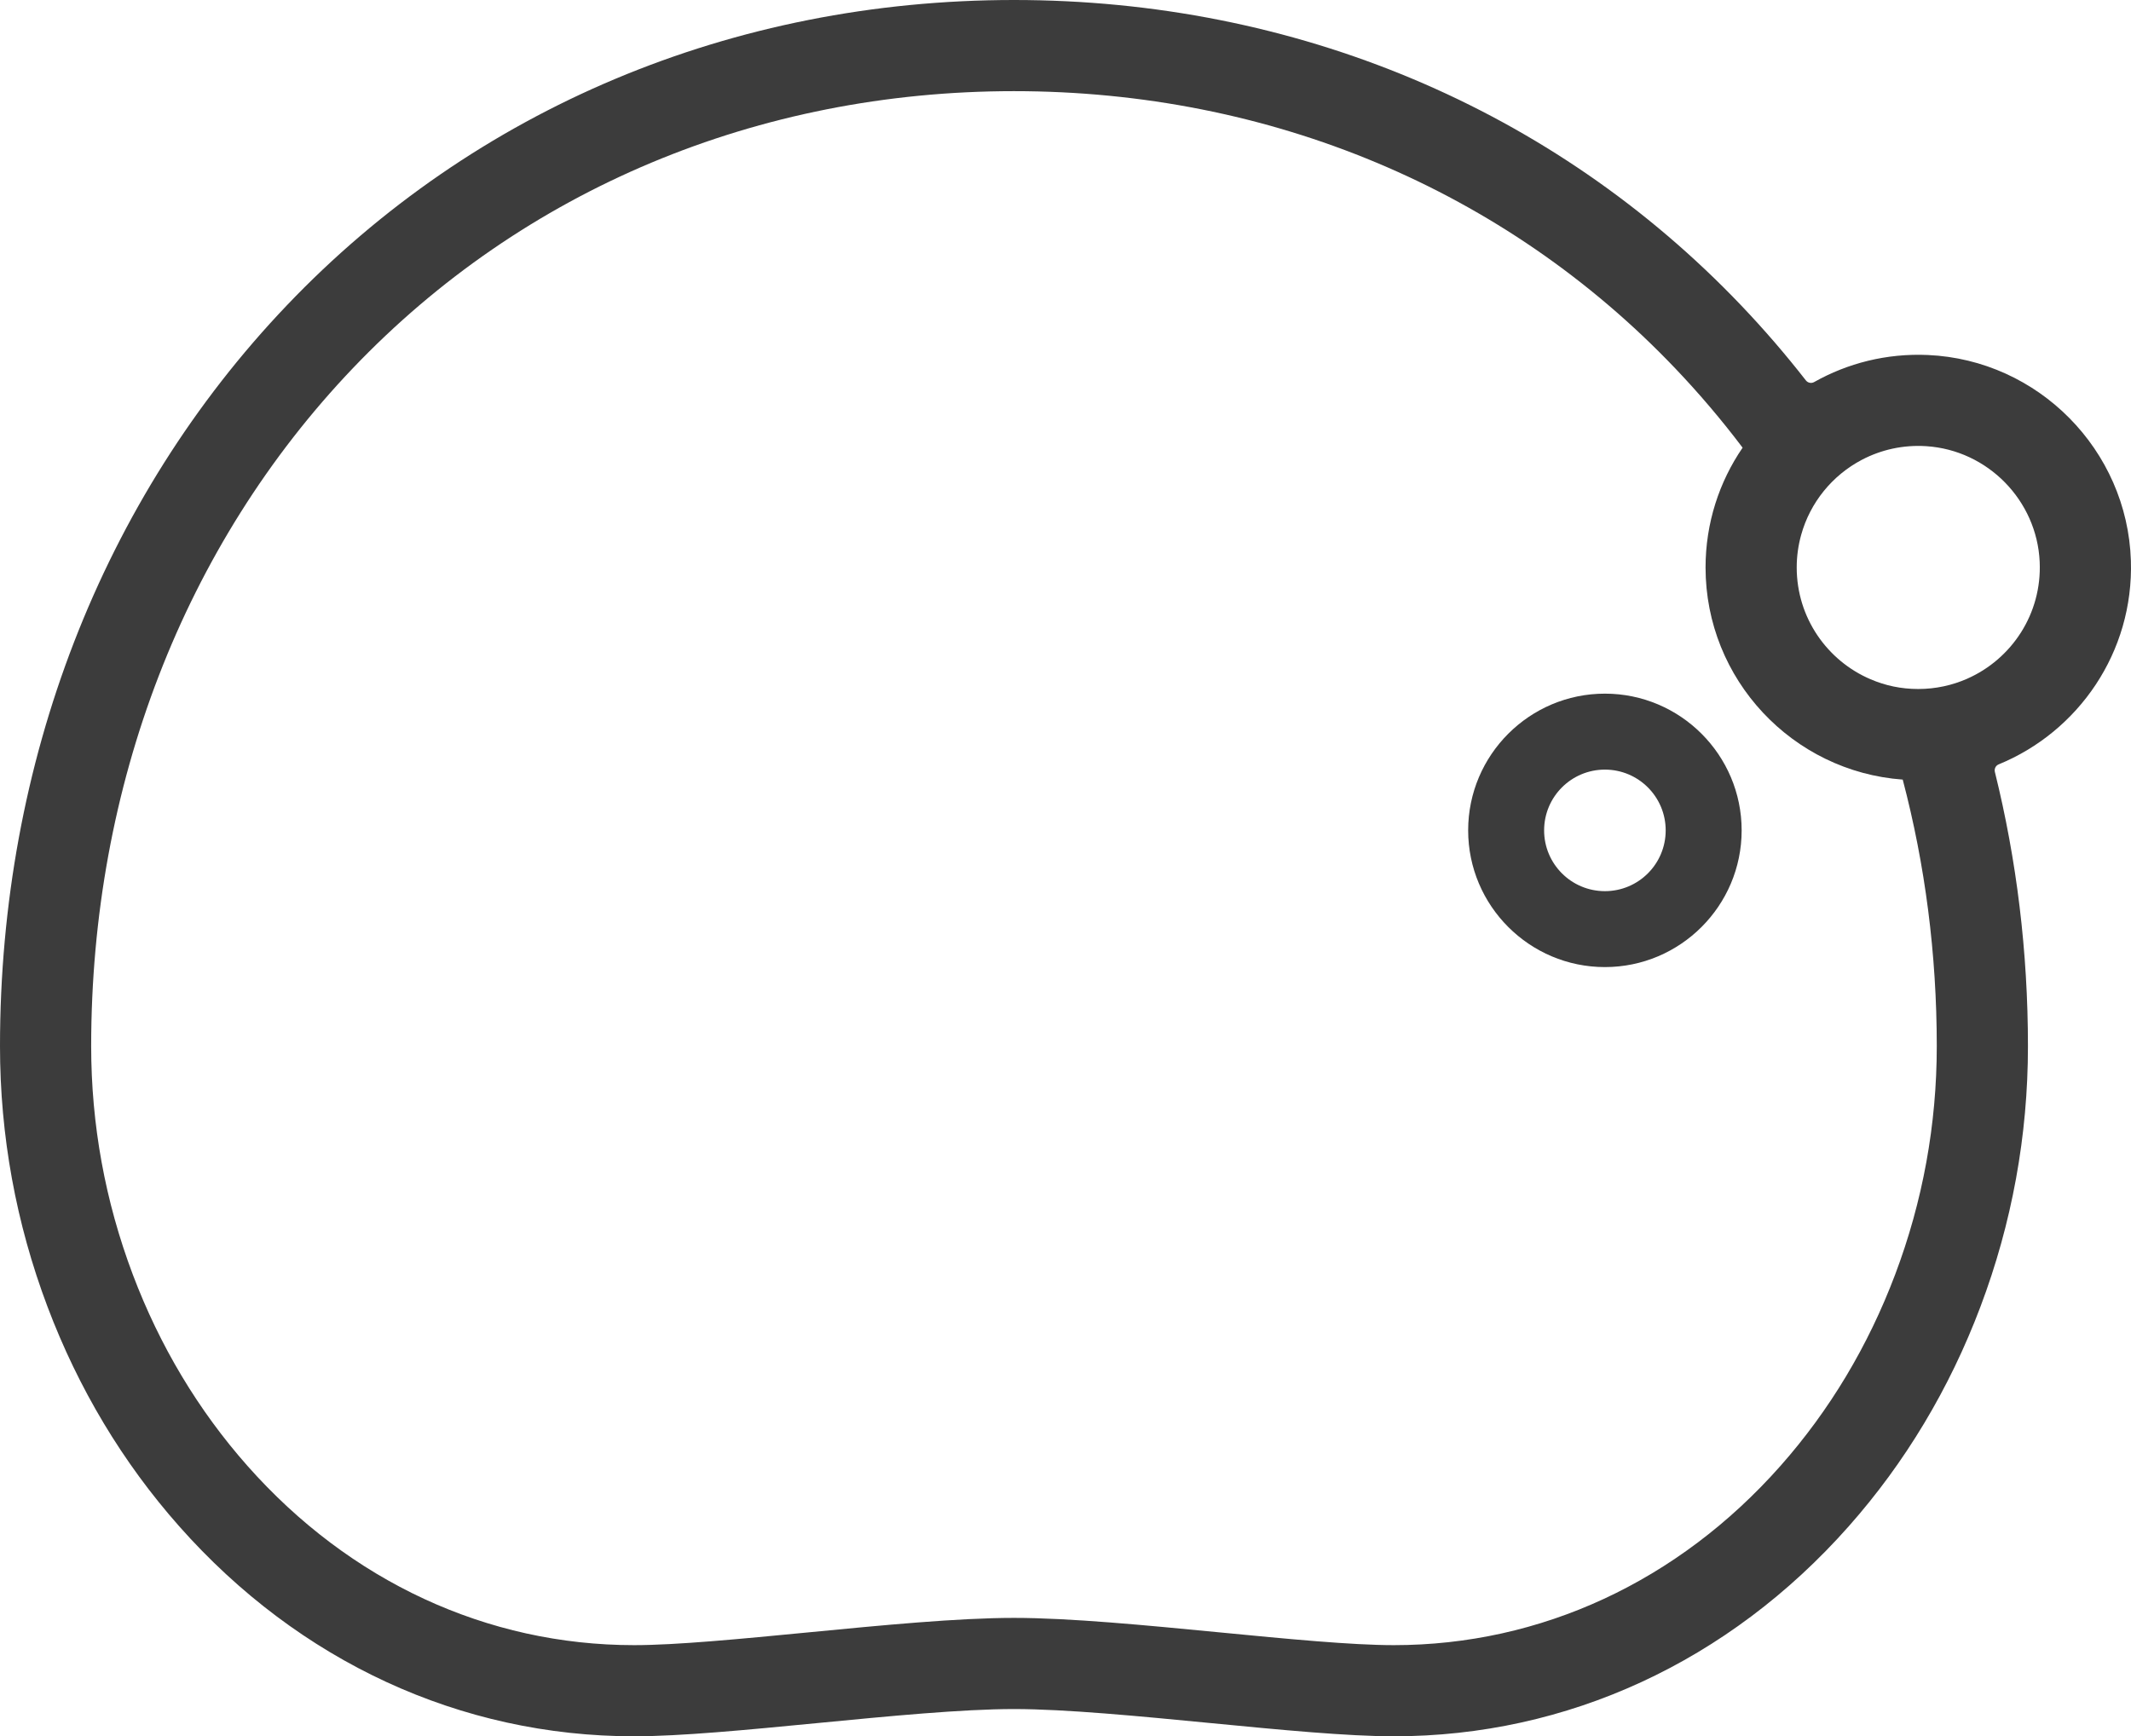 <?xml version="1.0" encoding="UTF-8"?>
<svg xmlns="http://www.w3.org/2000/svg" viewBox="0 0 1472.51 1200">
  <defs>
    <style>
      path {
        fill: #3C3C3C;
      }
      @media (prefers-color-scheme: dark) {
        path {
          fill: #FFFFFF;
        }
      }
    </style>
  </defs>
  <path d="M1108.98,531.9c23.19,0,42,18.8,42,42s-18.8,42-42,42-42-18.8-42-42,18.8-42,42-42M1108.98,479.4c-52.1,0-94.49,42.39-94.49,94.49s42.39,94.49,94.49,94.49,94.49-42.39,94.49-94.49-42.39-94.49-94.49-94.49h0Z"/>
  <path d="M1472.43,387.42c-2.44-76.39-63.96-138.7-140.31-142.07-28.6-1.26-55.51,5.71-78.58,18.72-1.92,1.08-4.35.56-5.7-1.18-14.02-17.97-28.94-35.28-44.74-51.85C1073.33,74.95,894.89,0,700.65,0S327.96,74.95,198.2,211.04C70.39,345.08,0,526.91,0,723.05c0,61.76,11.04,122.32,32.8,180,21.37,56.65,52.01,107.74,91.06,151.85,82.82,93.57,194.45,145.1,314.31,145.1,32.22,0,77.95-4.43,126.37-9.11,49.38-4.78,100.45-9.72,136.11-9.72s86.73,4.94,136.11,9.72c48.42,4.69,94.15,9.11,126.37,9.11,119.86,0,231.48-51.53,314.31-145.1,39.05-44.11,69.69-95.2,91.06-151.85,21.76-57.68,32.8-118.24,32.8-180,0-65.17-7.78-128.76-22.85-189.54-.53-2.15.55-4.38,2.6-5.22,54.99-22.52,93.4-77.42,91.38-140.86ZM1309.56,880.81c-18.66,49.45-45.34,93.98-79.29,132.34-70.7,79.87-165.57,123.86-267.14,123.86-29.18,0-73.44-4.28-120.3-8.82-50.87-4.92-103.47-10.02-142.18-10.02s-91.31,5.09-142.18,10.02c-46.86,4.53-91.12,8.82-120.3,8.82-101.57,0-196.44-43.99-267.14-123.86-33.95-38.36-60.63-82.88-79.29-132.34-19.07-50.55-28.74-103.63-28.74-157.76,0-179.87,64.21-346.27,180.79-468.53,117.76-123.5,280.01-191.52,456.86-191.52s339.1,68.02,456.86,191.52c16.62,17.43,32.17,35.75,46.62,54.89-16.15,23.6-25.6,52.11-25.6,82.8,0,77.43,60.19,141.07,136.24,146.59,15.51,58.84,23.53,120.7,23.53,184.25,0,54.14-9.67,107.21-28.74,157.76ZM1359.39,469.06c-10.36,4.57-21.82,7.13-33.87,7.13s-22.89-2.41-33.04-6.76c-29.96-12.83-50.96-42.58-50.96-77.24,0-7.76,1.07-15.26,3.04-22.39,6.23-22.59,21.66-41.35,42-52.03,13.2-6.92,28.45-10.46,44.62-9.39,42.35,2.8,76.3,37.48,78.23,79.88,1.64,36-19.4,67.27-50.03,80.79Z"/>
</svg>